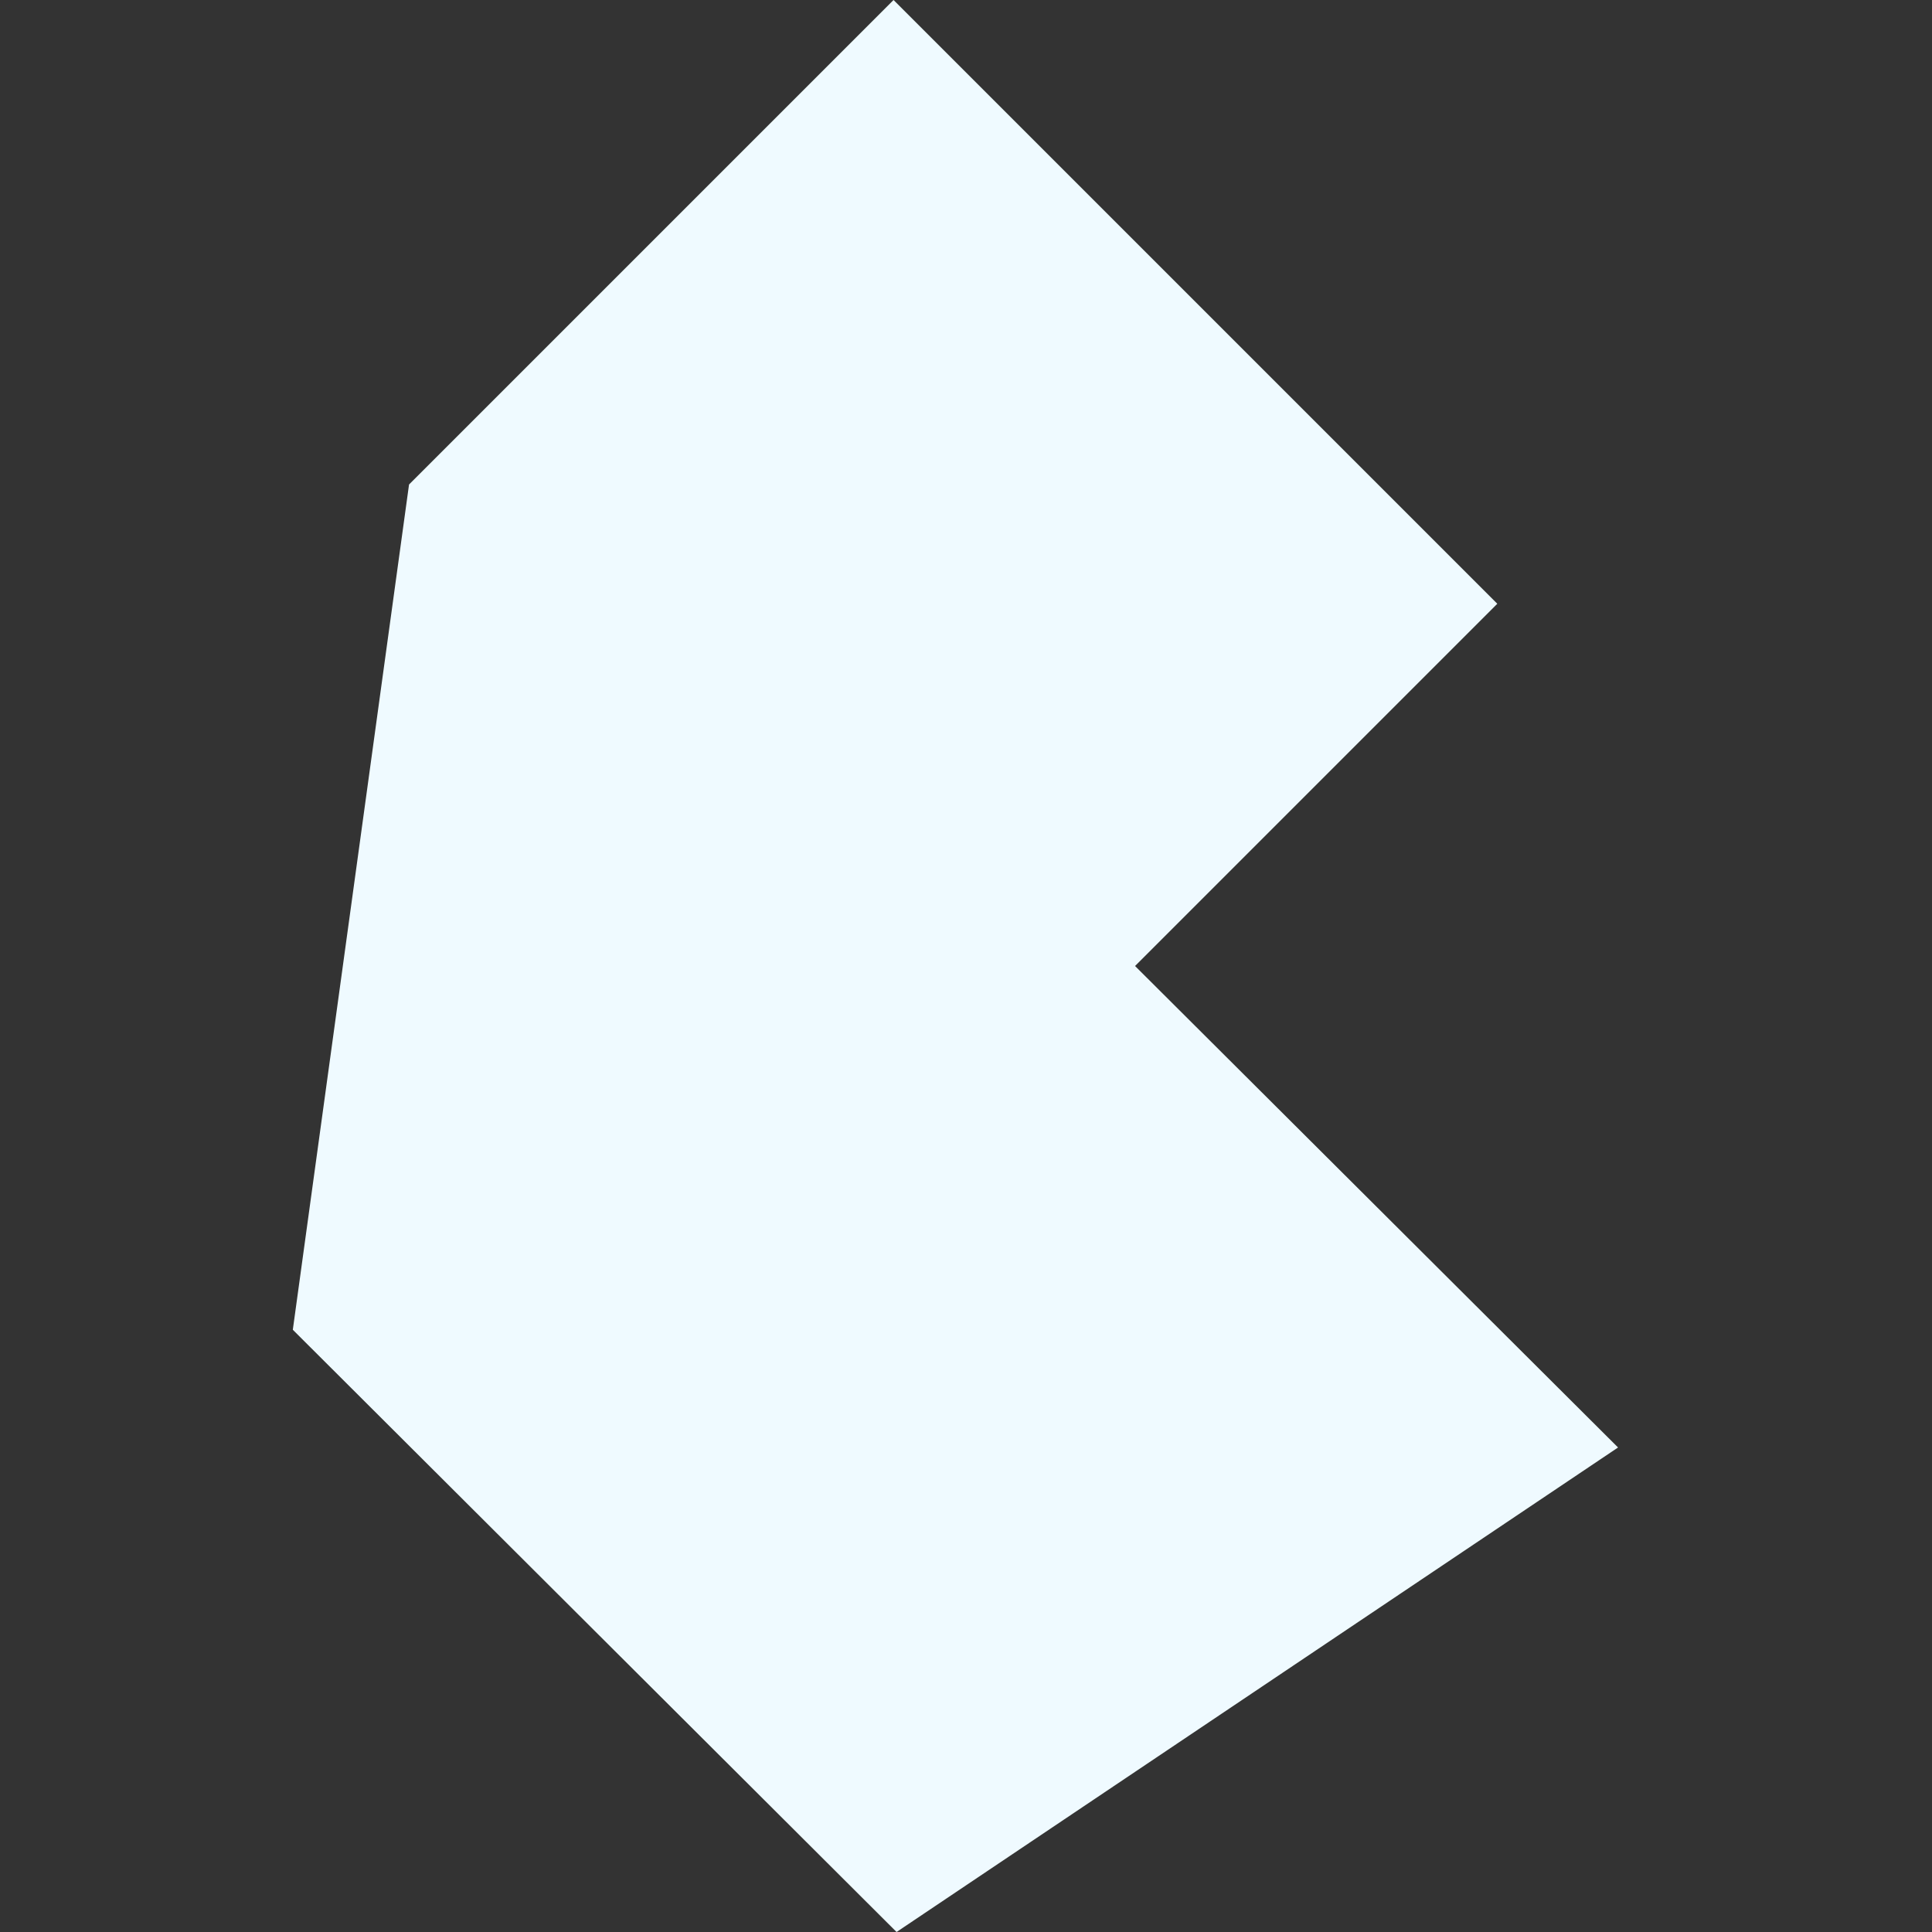  <svg  xmlns="http://www.w3.org/2000/svg" viewBox="0 0 128 128">
      <rect x="0" y="0" width="128" height="128" fill="#333333" stroke="none"/>
      <path
        fill="#effaff"
        d="M59.2 0l40 40-24 24 32 31.9L59.4 128l-40-39.9 7.7-56z"
      />
      <title>Bulma CSS Framework</title>
    </svg>